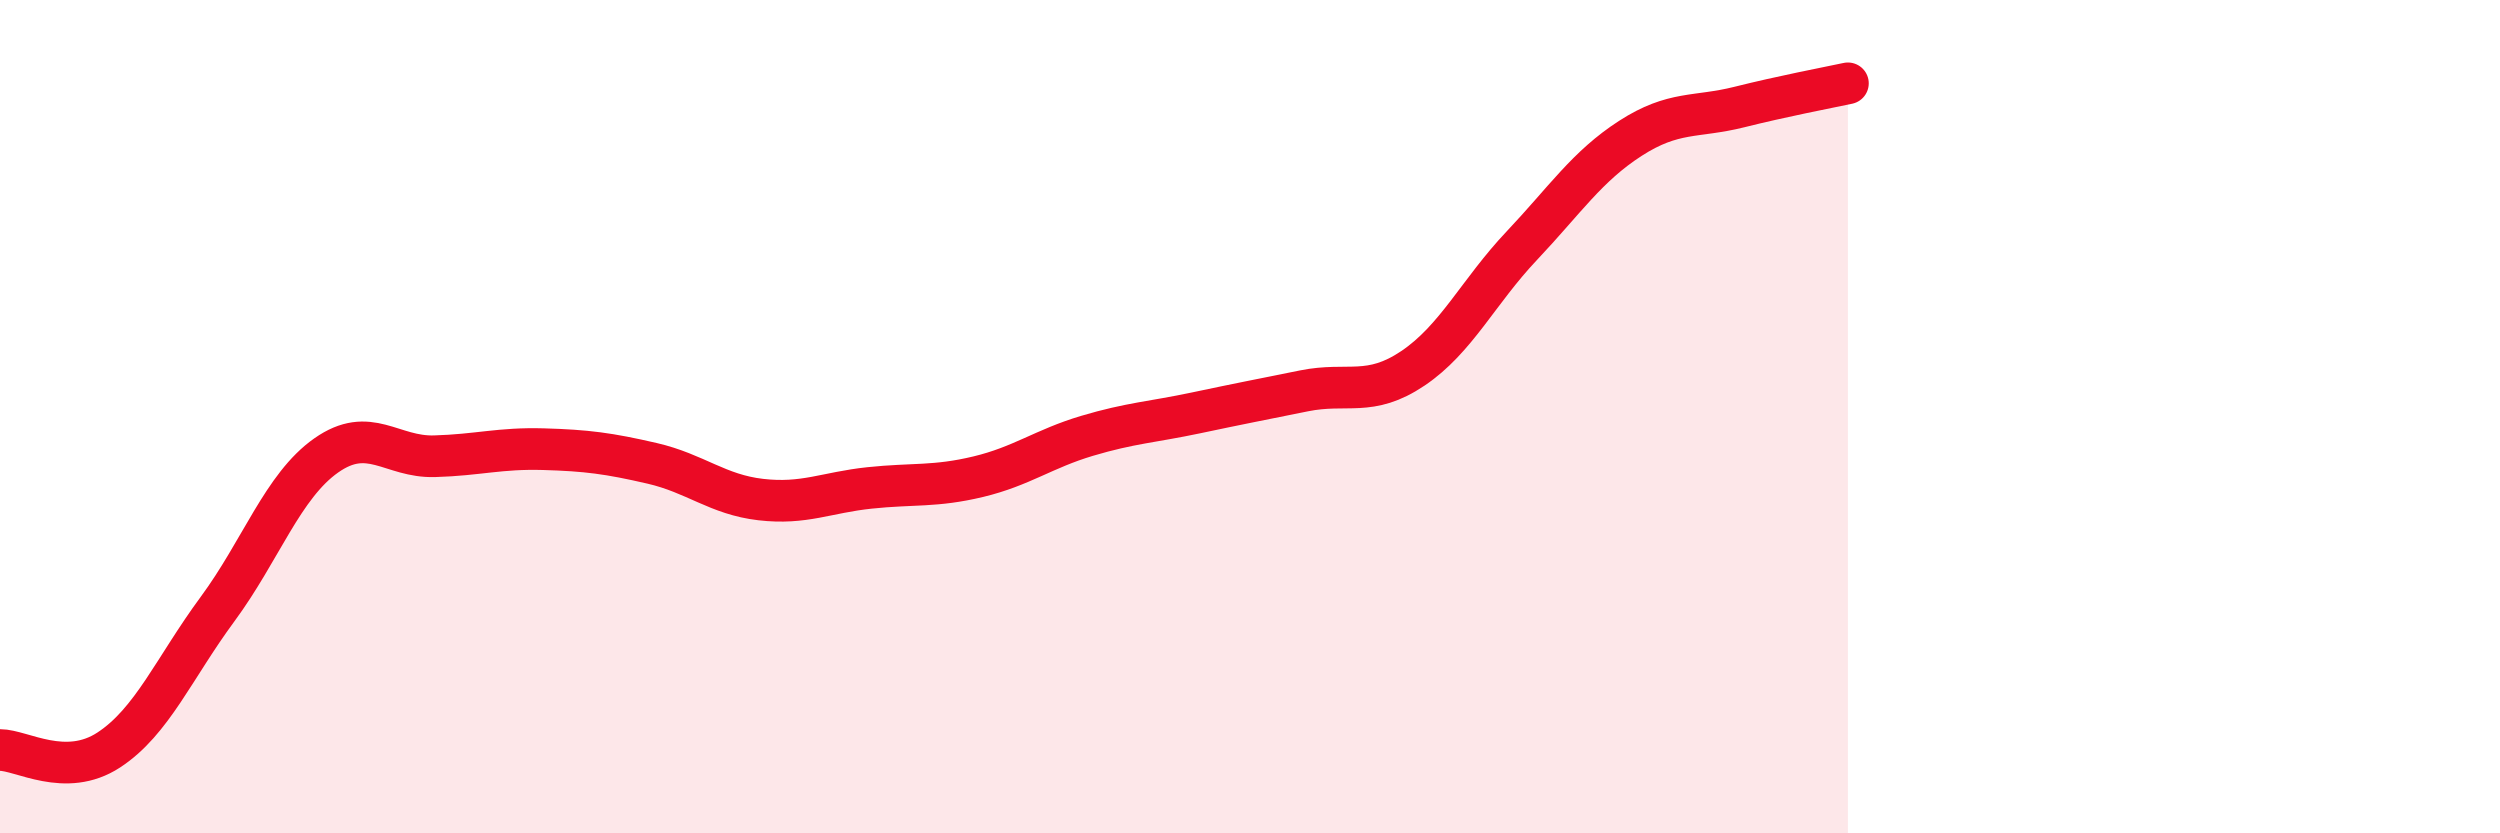 
    <svg width="60" height="20" viewBox="0 0 60 20" xmlns="http://www.w3.org/2000/svg">
      <path
        d="M 0,18 C 0.52,18 1.57,18.68 2.61,18 C 3.65,17.32 4.18,16.03 5.22,14.62 C 6.26,13.21 6.79,11.66 7.83,10.93 C 8.87,10.2 9.39,10.98 10.43,10.95 C 11.47,10.92 12,10.75 13.04,10.78 C 14.08,10.81 14.61,10.88 15.65,11.12 C 16.69,11.36 17.22,11.87 18.26,11.99 C 19.3,12.11 19.83,11.82 20.87,11.71 C 21.91,11.6 22.44,11.69 23.48,11.44 C 24.52,11.19 25.05,10.77 26.09,10.46 C 27.13,10.15 27.66,10.13 28.7,9.91 C 29.74,9.69 30.26,9.59 31.3,9.38 C 32.34,9.17 32.87,9.54 33.91,8.84 C 34.95,8.14 35.48,7 36.52,5.9 C 37.56,4.8 38.09,3.99 39.13,3.32 C 40.17,2.65 40.7,2.83 41.74,2.57 C 42.78,2.31 43.83,2.11 44.35,2L44.35 20L0 20Z"
        fill="#EB0A25"
        opacity="0.1"
        stroke-linecap="round"
        stroke-linejoin="round"
      />
      <path
        d="M 0,18 C 0.52,18 1.57,18.68 2.61,18 C 3.65,17.32 4.18,16.03 5.22,14.62 C 6.26,13.21 6.79,11.66 7.83,10.93 C 8.87,10.2 9.39,10.98 10.43,10.95 C 11.47,10.92 12,10.75 13.04,10.78 C 14.08,10.81 14.61,10.88 15.65,11.12 C 16.69,11.36 17.22,11.87 18.26,11.99 C 19.3,12.11 19.83,11.82 20.87,11.71 C 21.91,11.6 22.44,11.69 23.48,11.44 C 24.52,11.19 25.05,10.77 26.09,10.46 C 27.13,10.15 27.66,10.13 28.7,9.91 C 29.74,9.69 30.26,9.59 31.3,9.38 C 32.34,9.17 32.87,9.54 33.91,8.84 C 34.95,8.14 35.48,7 36.52,5.9 C 37.56,4.8 38.09,3.99 39.13,3.32 C 40.17,2.65 40.7,2.83 41.74,2.57 C 42.78,2.31 43.83,2.11 44.35,2"
        stroke="#EB0A25"
        stroke-width="1"
        fill="none"
        stroke-linecap="round"
        stroke-linejoin="round"
      />
    </svg>
  